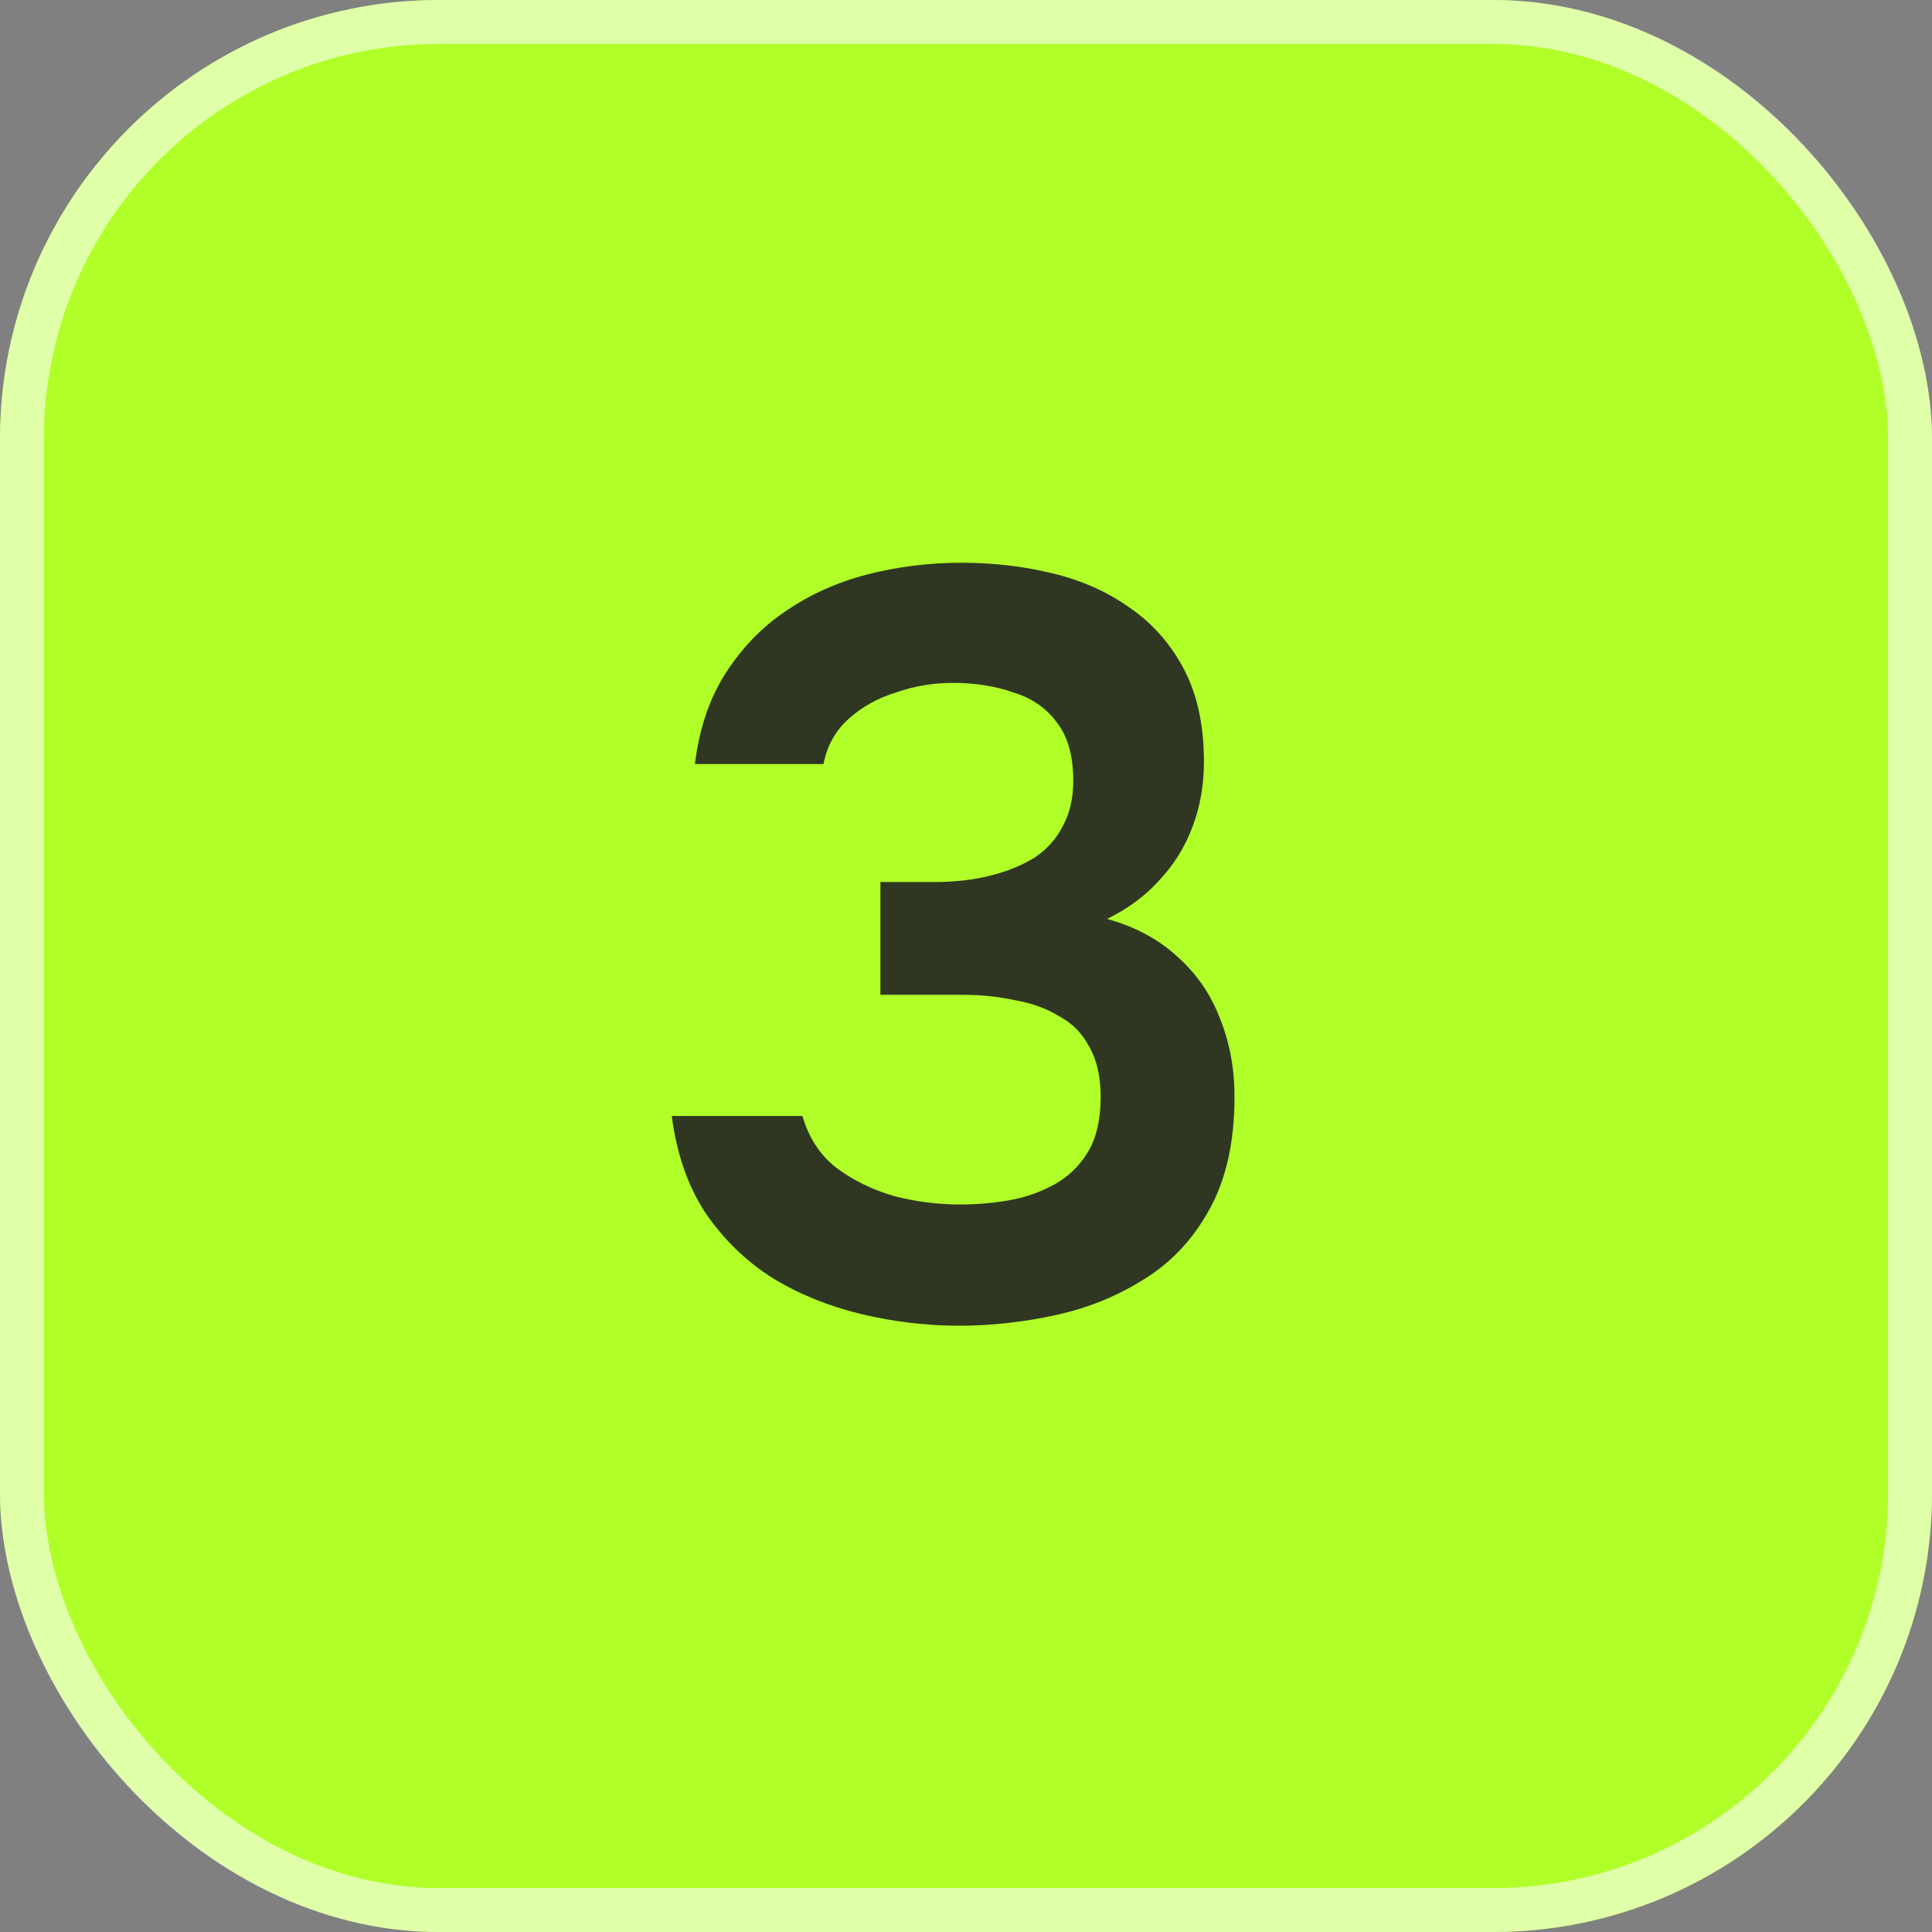 <?xml version="1.0" encoding="UTF-8"?> <svg xmlns="http://www.w3.org/2000/svg" width="44" height="44" viewBox="0 0 44 44" fill="none"><rect x="0" y="0" width="44" height="44" fill="#808080" stroke="none"/><rect width="44" height="44" rx="10" fill="#B0FF28"></rect><rect x="0.5" y="0.5" width="43" height="43" rx="9.5" stroke="white" stroke-opacity="0.6"></rect><path opacity="0.9" d="M21.851 30.192C21.099 30.192 20.355 30.104 19.619 29.928C18.883 29.752 18.211 29.48 17.603 29.112C16.995 28.728 16.483 28.232 16.067 27.624C15.667 27.016 15.411 26.28 15.299 25.416H18.275C18.419 25.912 18.675 26.304 19.043 26.592C19.427 26.88 19.867 27.096 20.363 27.24C20.859 27.368 21.363 27.432 21.875 27.432C22.243 27.432 22.611 27.4 22.979 27.336C23.347 27.272 23.691 27.152 24.011 26.976C24.331 26.8 24.587 26.552 24.779 26.232C24.971 25.912 25.067 25.496 25.067 24.984C25.067 24.52 24.979 24.136 24.803 23.832C24.643 23.528 24.411 23.296 24.107 23.136C23.819 22.96 23.483 22.84 23.099 22.776C22.731 22.696 22.339 22.656 21.923 22.656H20.051V20.088H21.275C21.739 20.088 22.163 20.04 22.547 19.944C22.931 19.848 23.267 19.712 23.555 19.536C23.843 19.344 24.059 19.104 24.203 18.816C24.363 18.528 24.443 18.184 24.443 17.784C24.443 17.208 24.315 16.76 24.059 16.44C23.819 16.12 23.491 15.896 23.075 15.768C22.659 15.624 22.203 15.552 21.707 15.552C21.259 15.552 20.827 15.624 20.411 15.768C19.995 15.896 19.635 16.096 19.331 16.368C19.027 16.64 18.835 16.984 18.755 17.4H15.827C15.923 16.6 16.155 15.912 16.523 15.336C16.891 14.76 17.347 14.288 17.891 13.92C18.451 13.536 19.075 13.256 19.763 13.08C20.451 12.904 21.163 12.816 21.899 12.816C22.619 12.816 23.307 12.896 23.963 13.056C24.635 13.216 25.227 13.48 25.739 13.848C26.251 14.2 26.659 14.664 26.963 15.24C27.267 15.816 27.419 16.52 27.419 17.352C27.419 17.88 27.331 18.376 27.155 18.84C26.979 19.304 26.723 19.712 26.387 20.064C26.067 20.416 25.675 20.704 25.211 20.928C25.851 21.104 26.387 21.392 26.819 21.792C27.251 22.176 27.571 22.64 27.779 23.184C28.003 23.728 28.115 24.328 28.115 24.984C28.115 26.008 27.923 26.864 27.539 27.552C27.171 28.224 26.675 28.752 26.051 29.136C25.443 29.52 24.771 29.792 24.035 29.952C23.299 30.112 22.571 30.192 21.851 30.192Z" fill="#222222"></path></svg> 